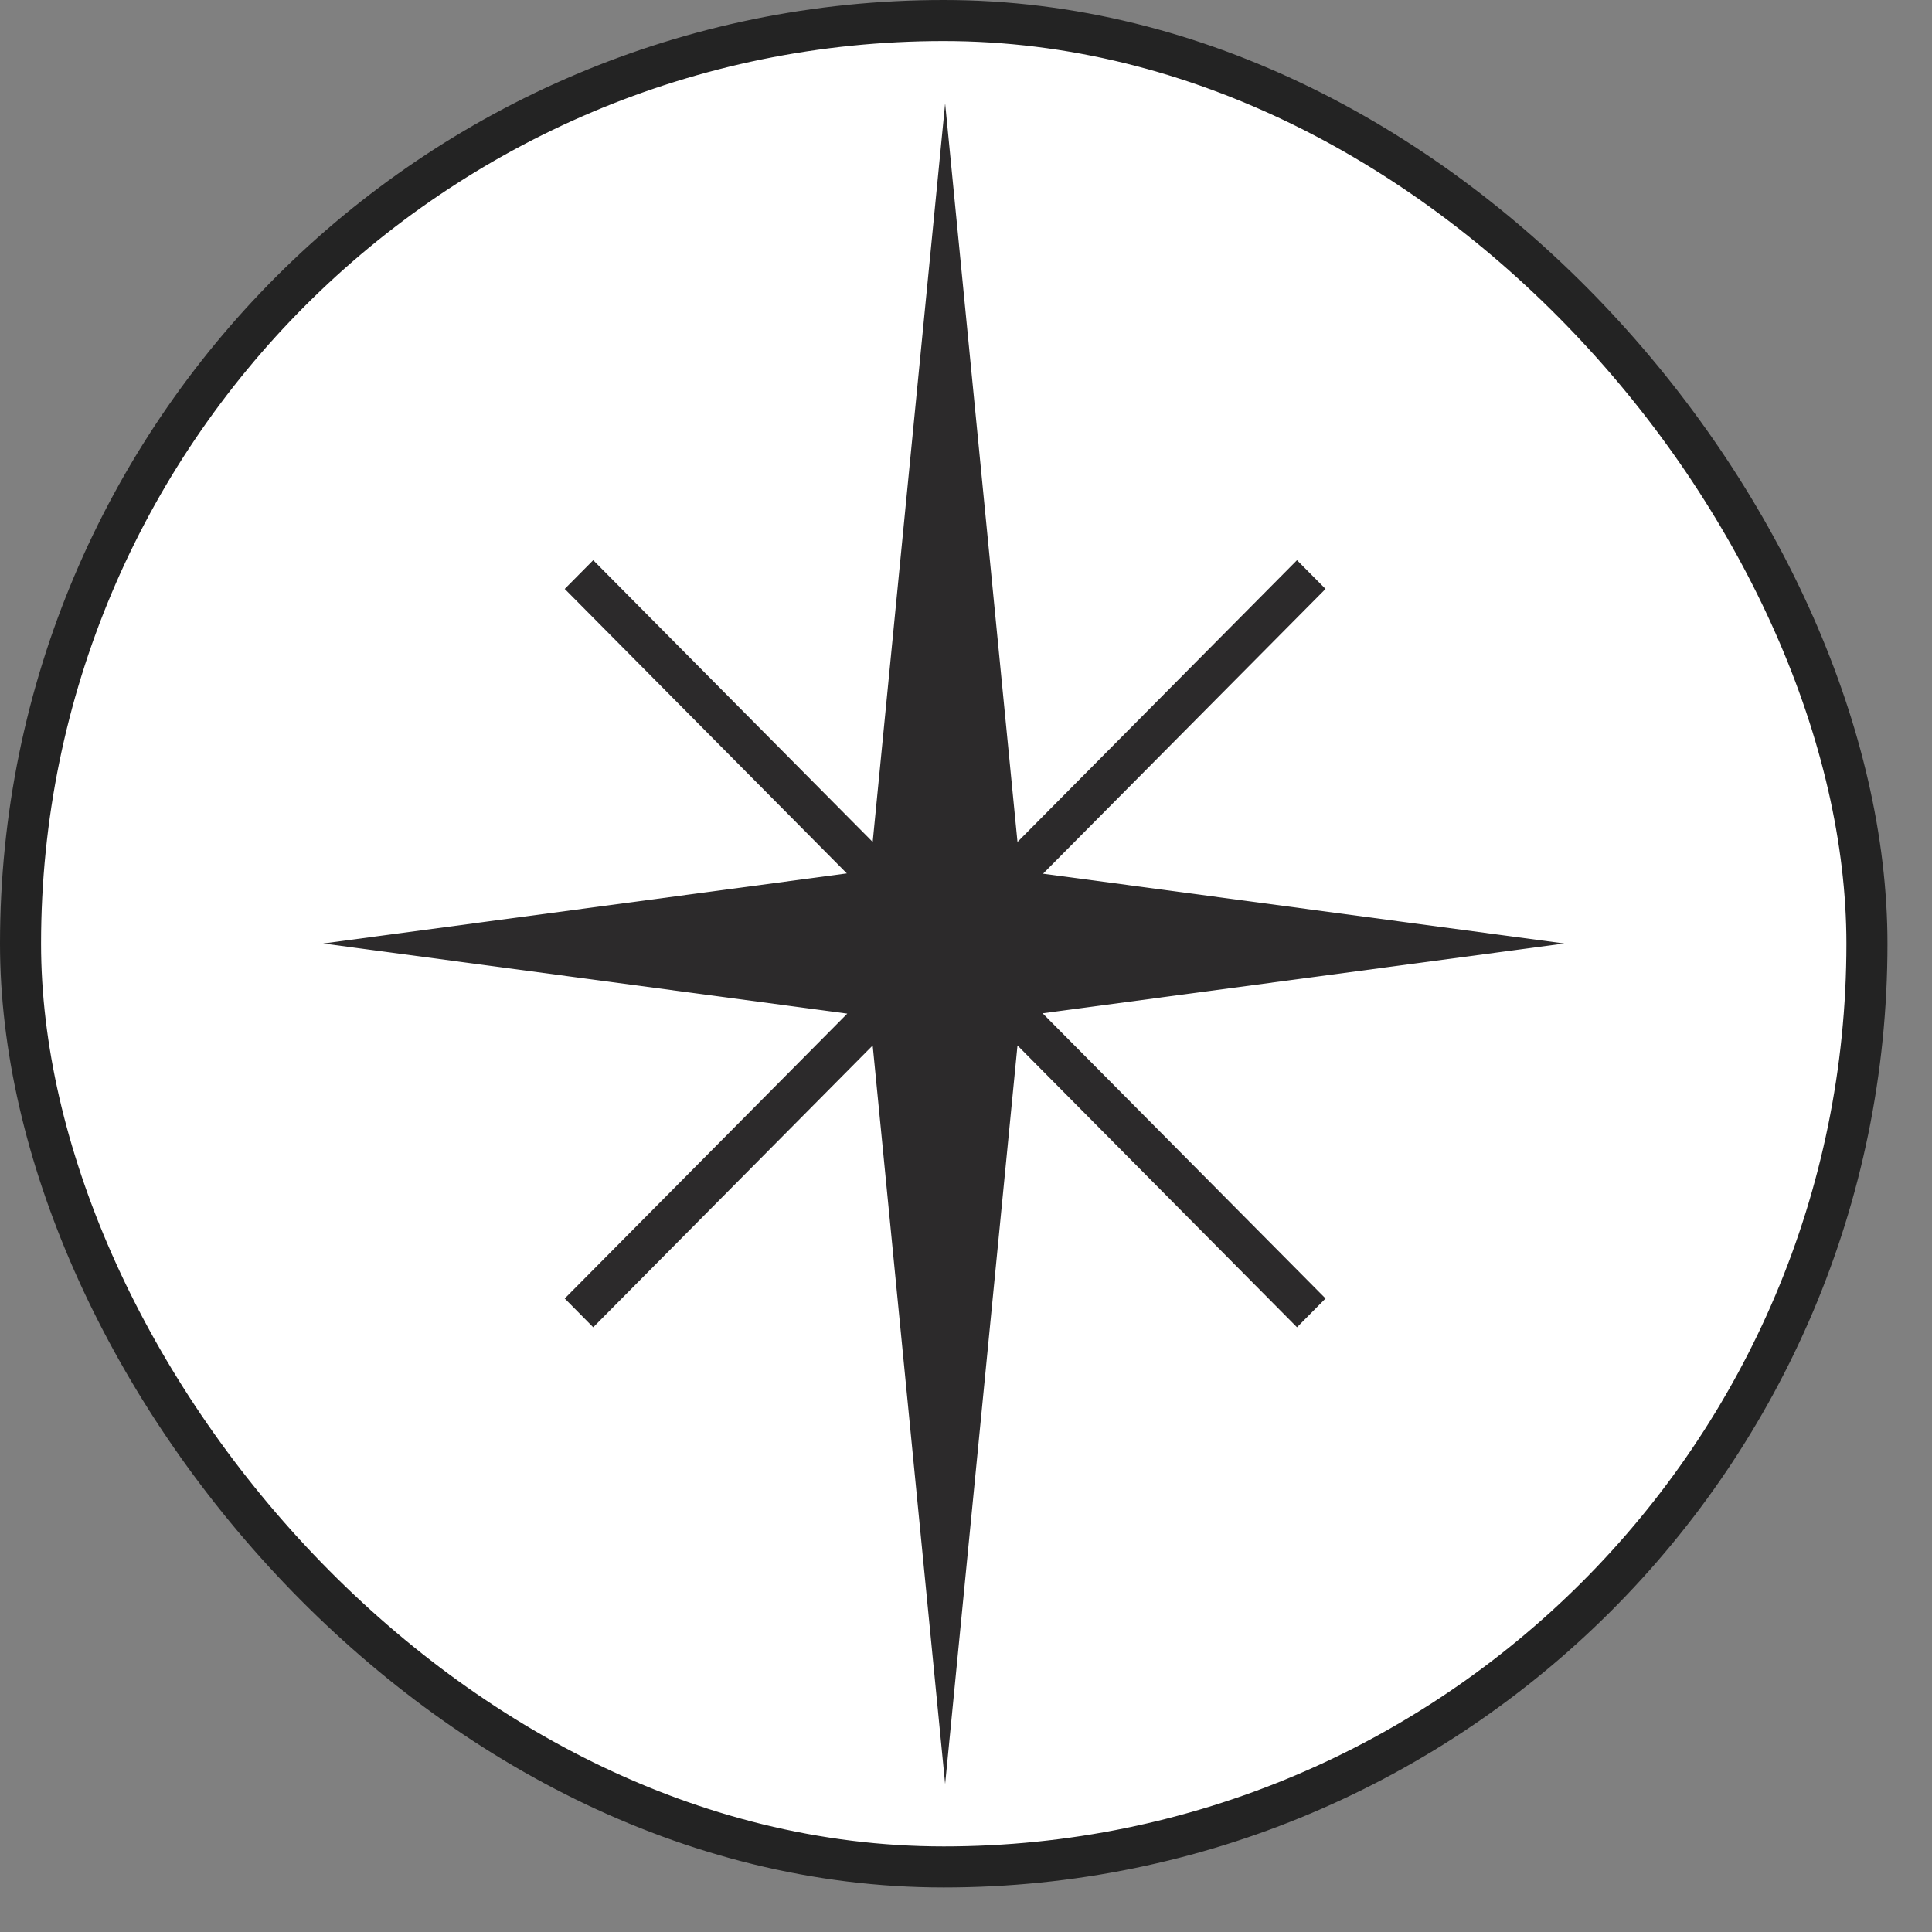 <svg width="40" height="40" viewBox="0 0 40 40" fill="none" xmlns="http://www.w3.org/2000/svg">
<rect x="0" y="0" width="40" height="40" fill="#808080" stroke="none"/>
<rect x="0.425" y="0.425" width="38.228" height="38.228" rx="19.114" fill="white"/>
<rect x="0.425" y="0.425" width="38.228" height="38.228" rx="19.114" stroke="#232323" stroke-width="0.85"/>
<path d="M32.386 19.534L21.595 18.089L27.444 12.193L26.853 11.598L21.066 17.432L19.568 2.141L18.068 17.432L12.282 11.598L11.692 12.193L17.533 18.083L6.691 19.534L17.542 20.986L11.692 26.884L12.282 27.48L18.068 21.645L19.568 36.936L21.066 21.645L26.853 27.48L27.444 26.884L21.586 20.979L32.386 19.534Z" fill="#2C2A2B"/>
</svg>
